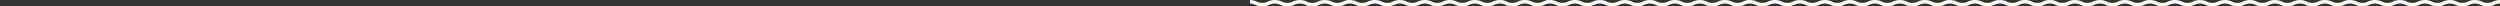 <svg height="18" viewBox="0 0 7024 18" width="7024" xmlns="http://www.w3.org/2000/svg" xmlns:xlink="http://www.w3.org/1999/xlink"><rect x="0" y="0" width="7024" height="18" fill="#333333" stroke="none"/><clipPath id="a"><path d="m0 0h3512v18h-3512z"/></clipPath><clipPath id="b"><path d="m0 0h1405v18h-1405z"/></clipPath><clipPath id="c"><path d="m3512 0h3512v18h-3512z"/></clipPath><g clip-path="url(#a)"><g clip-path="url(#b)"><path d="m1440 18a41.544 41.544 0 0 1 -19.638-4.45 35.58 35.58 0 0 0 -30.986 0 41.547 41.547 0 0 1 -19.639 4.45 41.534 41.534 0 0 1 -19.636-4.45 35.572 35.572 0 0 0 -30.982 0 41.538 41.538 0 0 1 -19.636 4.45 41.534 41.534 0 0 1 -19.636-4.45 35.568 35.568 0 0 0 -30.98 0 41.534 41.534 0 0 1 -19.635 4.45 41.523 41.523 0 0 1 -19.633-4.45 35.558 35.558 0 0 0 -30.975 0 41.523 41.523 0 0 1 -19.633 4.45 41.535 41.535 0 0 1 -19.636-4.45 35.567 35.567 0 0 0 -30.979 0 41.535 41.535 0 0 1 -19.636 4.45 41.528 41.528 0 0 1 -19.634-4.45 35.563 35.563 0 0 0 -30.977 0 41.526 41.526 0 0 1 -19.634 4.45 41.527 41.527 0 0 1 -19.634-4.45 35.561 35.561 0 0 0 -30.976 0 41.53 41.53 0 0 1 -19.635 4.45 41.524 41.524 0 0 1 -19.633-4.45 35.562 35.562 0 0 0 -30.977 0 41.531 41.531 0 0 1 -19.635 4.45 41.527 41.527 0 0 1 -19.634-4.45 35.557 35.557 0 0 0 -30.974 0 41.522 41.522 0 0 1 -19.633 4.45 41.52 41.52 0 0 1 -19.632-4.45 35.552 35.552 0 0 0 -30.972 0 41.52 41.52 0 0 1 -19.632 4.45 41.523 41.523 0 0 1 -19.628-4.45 35.558 35.558 0 0 0 -30.975 0 41.527 41.527 0 0 1 -19.639 4.45 41.521 41.521 0 0 1 -19.632-4.45 35.549 35.549 0 0 0 -30.971 0 41.514 41.514 0 0 1 -19.631 4.45 41.527 41.527 0 0 1 -19.634-4.45 35.558 35.558 0 0 0 -30.975 0 41.524 41.524 0 0 1 -19.633 4.45 41.528 41.528 0 0 1 -19.634-4.45 35.559 35.559 0 0 0 -30.975 0 41.524 41.524 0 0 1 -19.634 4.45 41.527 41.527 0 0 1 -19.634-4.45 35.56 35.56 0 0 0 -30.976 0 41.527 41.527 0 0 1 -19.634 4.45 41.527 41.527 0 0 1 -19.634-4.45 35.558 35.558 0 0 0 -30.975 0 41.527 41.527 0 0 1 -19.634 4.45 41.523 41.523 0 0 1 -19.633-4.45 35.554 35.554 0 0 0 -30.973 0 41.523 41.523 0 0 1 -19.633 4.45 41.524 41.524 0 0 1 -19.633-4.45 35.559 35.559 0 0 0 -30.975 0 41.53 41.53 0 0 1 -19.633 4.45 41.521 41.521 0 0 1 -19.632-4.45 31.729 31.729 0 0 0 -15.489-3.55 31.731 31.731 0 0 0 -15.487 3.55 41.524 41.524 0 0 1 -19.633 4.45 41.524 41.524 0 0 1 -19.633-4.45 31.734 31.734 0 0 0 -15.488-3.55 31.727 31.727 0 0 0 -15.486 3.55 41.523 41.523 0 0 1 -19.633 4.45 41.523 41.523 0 0 1 -19.633-4.45 31.727 31.727 0 0 0 -15.486-3.55v-10a41.521 41.521 0 0 1 19.632 4.45 31.729 31.729 0 0 0 15.487 3.55 31.729 31.729 0 0 0 15.487-3.55 41.521 41.521 0 0 1 19.632-4.45 41.527 41.527 0 0 1 19.634 4.45 31.732 31.732 0 0 0 15.487 3.55 31.731 31.731 0 0 0 15.487-3.55 41.524 41.524 0 0 1 19.633-4.45 41.523 41.523 0 0 1 19.633 4.45 31.727 31.727 0 0 0 15.488 3.55 31.738 31.738 0 0 0 15.489-3.55 45.537 45.537 0 0 1 39.267 0 31.731 31.731 0 0 0 15.485 3.55 31.729 31.729 0 0 0 15.487-3.55 45.533 45.533 0 0 1 39.265 0 31.731 31.731 0 0 0 15.487 3.55 31.734 31.734 0 0 0 15.488-3.55 45.538 45.538 0 0 1 39.267 0 31.734 31.734 0 0 0 15.488 3.55 31.734 31.734 0 0 0 15.488-3.55 45.539 45.539 0 0 1 39.268 0 31.737 31.737 0 0 0 15.488 3.55 31.734 31.734 0 0 0 15.488-3.55 45.538 45.538 0 0 1 39.267 0 31.734 31.734 0 0 0 15.488 3.55 31.732 31.732 0 0 0 15.49-3.55 45.537 45.537 0 0 1 39.267 0 31.734 31.734 0 0 0 15.485 3.55 31.724 31.724 0 0 0 15.485-3.55 45.528 45.528 0 0 1 39.263 0 31.727 31.727 0 0 0 15.486 3.55 31.736 31.736 0 0 0 15.488-3.55 45.537 45.537 0 0 1 39.267 0 31.729 31.729 0 0 0 15.487 3.55 31.728 31.728 0 0 0 15.486-3.55 45.53 45.53 0 0 1 39.264 0 31.728 31.728 0 0 0 15.486 3.55 31.732 31.732 0 0 0 15.487-3.55 45.535 45.535 0 0 1 39.266 0 31.734 31.734 0 0 0 15.488 3.55 31.737 31.737 0 0 0 15.489-3.55 45.542 45.542 0 0 1 39.269 0 31.732 31.732 0 0 0 15.487 3.55 31.737 31.737 0 0 0 15.489-3.55 45.539 45.539 0 0 1 39.268 0 31.737 31.737 0 0 0 15.488 3.55 31.734 31.734 0 0 0 15.488-3.55 45.541 45.541 0 0 1 39.269 0 31.736 31.736 0 0 0 15.488 3.55 31.742 31.742 0 0 0 15.49-3.55 45.546 45.546 0 0 1 39.27 0 31.743 31.743 0 0 0 15.491 3.55 31.733 31.733 0 0 0 15.487-3.55 45.536 45.536 0 0 1 39.267 0 31.732 31.732 0 0 0 15.487 3.55 31.741 31.741 0 0 0 15.49-3.55 45.545 45.545 0 0 1 39.27 0 31.742 31.742 0 0 0 15.491 3.55 31.745 31.745 0 0 0 15.491-3.55 45.55 45.55 0 0 1 39.272 0 31.742 31.742 0 0 0 15.491 3.55 31.751 31.751 0 0 0 15.494-3.55 45.559 45.559 0 0 1 39.276 0 31.751 31.751 0 0 0 15.493 3.55z" fill="none"/></g><g clip-path="url(#b)" transform="translate(1404)"><path d="m1440 18a41.544 41.544 0 0 1 -19.638-4.45 35.58 35.58 0 0 0 -30.986 0 41.547 41.547 0 0 1 -19.639 4.45 41.534 41.534 0 0 1 -19.636-4.45 35.572 35.572 0 0 0 -30.982 0 41.538 41.538 0 0 1 -19.636 4.45 41.534 41.534 0 0 1 -19.636-4.45 35.568 35.568 0 0 0 -30.98 0 41.534 41.534 0 0 1 -19.635 4.45 41.523 41.523 0 0 1 -19.633-4.45 35.558 35.558 0 0 0 -30.975 0 41.523 41.523 0 0 1 -19.633 4.45 41.535 41.535 0 0 1 -19.636-4.45 35.567 35.567 0 0 0 -30.979 0 41.535 41.535 0 0 1 -19.636 4.45 41.528 41.528 0 0 1 -19.634-4.45 35.563 35.563 0 0 0 -30.977 0 41.526 41.526 0 0 1 -19.634 4.45 41.527 41.527 0 0 1 -19.634-4.45 35.561 35.561 0 0 0 -30.976 0 41.53 41.53 0 0 1 -19.635 4.45 41.524 41.524 0 0 1 -19.633-4.45 35.562 35.562 0 0 0 -30.977 0 41.531 41.531 0 0 1 -19.635 4.45 41.527 41.527 0 0 1 -19.634-4.45 35.557 35.557 0 0 0 -30.974 0 41.522 41.522 0 0 1 -19.633 4.45 41.52 41.52 0 0 1 -19.632-4.45 35.552 35.552 0 0 0 -30.972 0 41.52 41.52 0 0 1 -19.632 4.45 41.523 41.523 0 0 1 -19.628-4.45 35.558 35.558 0 0 0 -30.975 0 41.527 41.527 0 0 1 -19.639 4.45 41.521 41.521 0 0 1 -19.632-4.45 35.549 35.549 0 0 0 -30.971 0 41.514 41.514 0 0 1 -19.631 4.45 41.527 41.527 0 0 1 -19.634-4.45 35.558 35.558 0 0 0 -30.975 0 41.524 41.524 0 0 1 -19.633 4.45 41.528 41.528 0 0 1 -19.634-4.45 35.559 35.559 0 0 0 -30.975 0 41.524 41.524 0 0 1 -19.634 4.45 41.527 41.527 0 0 1 -19.634-4.45 35.56 35.56 0 0 0 -30.976 0 41.527 41.527 0 0 1 -19.634 4.45 41.527 41.527 0 0 1 -19.634-4.45 35.558 35.558 0 0 0 -30.975 0 41.527 41.527 0 0 1 -19.634 4.45 41.523 41.523 0 0 1 -19.633-4.45 35.554 35.554 0 0 0 -30.973 0 41.523 41.523 0 0 1 -19.633 4.45 41.524 41.524 0 0 1 -19.633-4.45 35.559 35.559 0 0 0 -30.975 0 41.53 41.53 0 0 1 -19.633 4.45 41.521 41.521 0 0 1 -19.632-4.45 31.729 31.729 0 0 0 -15.489-3.55 31.731 31.731 0 0 0 -15.487 3.55 41.524 41.524 0 0 1 -19.633 4.45 41.524 41.524 0 0 1 -19.633-4.45 31.734 31.734 0 0 0 -15.488-3.55 31.727 31.727 0 0 0 -15.486 3.55 41.523 41.523 0 0 1 -19.633 4.45 41.523 41.523 0 0 1 -19.633-4.45 31.727 31.727 0 0 0 -15.486-3.55v-10a41.521 41.521 0 0 1 19.632 4.45 31.729 31.729 0 0 0 15.487 3.55 31.729 31.729 0 0 0 15.487-3.55 41.521 41.521 0 0 1 19.632-4.45 41.527 41.527 0 0 1 19.634 4.45 31.732 31.732 0 0 0 15.487 3.55 31.731 31.731 0 0 0 15.487-3.55 41.524 41.524 0 0 1 19.633-4.45 41.523 41.523 0 0 1 19.633 4.45 31.727 31.727 0 0 0 15.488 3.55 31.738 31.738 0 0 0 15.489-3.55 45.537 45.537 0 0 1 39.267 0 31.731 31.731 0 0 0 15.485 3.55 31.729 31.729 0 0 0 15.487-3.55 45.533 45.533 0 0 1 39.265 0 31.731 31.731 0 0 0 15.487 3.55 31.734 31.734 0 0 0 15.488-3.55 45.538 45.538 0 0 1 39.267 0 31.734 31.734 0 0 0 15.488 3.55 31.734 31.734 0 0 0 15.488-3.55 45.539 45.539 0 0 1 39.268 0 31.737 31.737 0 0 0 15.488 3.55 31.734 31.734 0 0 0 15.488-3.55 45.538 45.538 0 0 1 39.267 0 31.734 31.734 0 0 0 15.488 3.55 31.732 31.732 0 0 0 15.49-3.55 45.537 45.537 0 0 1 39.267 0 31.734 31.734 0 0 0 15.485 3.55 31.724 31.724 0 0 0 15.485-3.55 45.528 45.528 0 0 1 39.263 0 31.727 31.727 0 0 0 15.486 3.55 31.736 31.736 0 0 0 15.488-3.55 45.537 45.537 0 0 1 39.267 0 31.729 31.729 0 0 0 15.487 3.55 31.728 31.728 0 0 0 15.486-3.55 45.53 45.53 0 0 1 39.264 0 31.728 31.728 0 0 0 15.486 3.55 31.732 31.732 0 0 0 15.487-3.55 45.535 45.535 0 0 1 39.266 0 31.734 31.734 0 0 0 15.488 3.55 31.737 31.737 0 0 0 15.489-3.55 45.542 45.542 0 0 1 39.269 0 31.732 31.732 0 0 0 15.487 3.55 31.737 31.737 0 0 0 15.489-3.55 45.539 45.539 0 0 1 39.268 0 31.737 31.737 0 0 0 15.488 3.55 31.734 31.734 0 0 0 15.488-3.55 45.541 45.541 0 0 1 39.269 0 31.736 31.736 0 0 0 15.488 3.55 31.742 31.742 0 0 0 15.49-3.55 45.546 45.546 0 0 1 39.27 0 31.743 31.743 0 0 0 15.491 3.55 31.733 31.733 0 0 0 15.487-3.55 45.536 45.536 0 0 1 39.267 0 31.732 31.732 0 0 0 15.487 3.55 31.741 31.741 0 0 0 15.49-3.55 45.545 45.545 0 0 1 39.27 0 31.742 31.742 0 0 0 15.491 3.55 31.745 31.745 0 0 0 15.491-3.55 45.55 45.55 0 0 1 39.272 0 31.742 31.742 0 0 0 15.491 3.55 31.751 31.751 0 0 0 15.494-3.55 45.559 45.559 0 0 1 39.276 0 31.751 31.751 0 0 0 15.493 3.55z" fill="none"/></g><g clip-path="url(#b)" transform="translate(2809)"><path d="m1440 18a41.544 41.544 0 0 1 -19.638-4.45 35.58 35.58 0 0 0 -30.986 0 41.547 41.547 0 0 1 -19.639 4.45 41.534 41.534 0 0 1 -19.636-4.45 35.572 35.572 0 0 0 -30.982 0 41.538 41.538 0 0 1 -19.636 4.45 41.534 41.534 0 0 1 -19.636-4.45 35.568 35.568 0 0 0 -30.98 0 41.534 41.534 0 0 1 -19.635 4.45 41.523 41.523 0 0 1 -19.633-4.45 35.558 35.558 0 0 0 -30.975 0 41.523 41.523 0 0 1 -19.633 4.45 41.535 41.535 0 0 1 -19.636-4.45 35.567 35.567 0 0 0 -30.979 0 41.535 41.535 0 0 1 -19.636 4.45 41.528 41.528 0 0 1 -19.634-4.45 35.563 35.563 0 0 0 -30.977 0 41.526 41.526 0 0 1 -19.634 4.45 41.527 41.527 0 0 1 -19.634-4.45 35.561 35.561 0 0 0 -30.976 0 41.53 41.53 0 0 1 -19.635 4.45 41.524 41.524 0 0 1 -19.633-4.45 35.562 35.562 0 0 0 -30.977 0 41.531 41.531 0 0 1 -19.635 4.45 41.527 41.527 0 0 1 -19.634-4.45 35.557 35.557 0 0 0 -30.974 0 41.522 41.522 0 0 1 -19.633 4.45 41.52 41.52 0 0 1 -19.632-4.45 35.552 35.552 0 0 0 -30.972 0 41.52 41.52 0 0 1 -19.632 4.45 41.523 41.523 0 0 1 -19.628-4.45 35.558 35.558 0 0 0 -30.975 0 41.527 41.527 0 0 1 -19.639 4.45 41.521 41.521 0 0 1 -19.632-4.45 35.549 35.549 0 0 0 -30.971 0 41.514 41.514 0 0 1 -19.631 4.45 41.527 41.527 0 0 1 -19.634-4.45 35.558 35.558 0 0 0 -30.975 0 41.524 41.524 0 0 1 -19.633 4.45 41.528 41.528 0 0 1 -19.634-4.45 35.559 35.559 0 0 0 -30.975 0 41.524 41.524 0 0 1 -19.634 4.45 41.527 41.527 0 0 1 -19.634-4.45 35.56 35.56 0 0 0 -30.976 0 41.527 41.527 0 0 1 -19.634 4.45 41.527 41.527 0 0 1 -19.634-4.45 35.558 35.558 0 0 0 -30.975 0 41.527 41.527 0 0 1 -19.634 4.45 41.523 41.523 0 0 1 -19.633-4.45 35.554 35.554 0 0 0 -30.973 0 41.523 41.523 0 0 1 -19.633 4.45 41.524 41.524 0 0 1 -19.633-4.45 35.559 35.559 0 0 0 -30.975 0 41.53 41.53 0 0 1 -19.633 4.45 41.521 41.521 0 0 1 -19.632-4.45 31.729 31.729 0 0 0 -15.489-3.55 31.731 31.731 0 0 0 -15.487 3.55 41.524 41.524 0 0 1 -19.633 4.45 41.524 41.524 0 0 1 -19.633-4.45 31.734 31.734 0 0 0 -15.488-3.55 31.727 31.727 0 0 0 -15.486 3.55 41.523 41.523 0 0 1 -19.633 4.45 41.523 41.523 0 0 1 -19.633-4.45 31.727 31.727 0 0 0 -15.486-3.55v-10a41.521 41.521 0 0 1 19.632 4.45 31.729 31.729 0 0 0 15.487 3.55 31.729 31.729 0 0 0 15.487-3.55 41.521 41.521 0 0 1 19.632-4.45 41.527 41.527 0 0 1 19.634 4.45 31.732 31.732 0 0 0 15.487 3.55 31.731 31.731 0 0 0 15.487-3.55 41.524 41.524 0 0 1 19.633-4.45 41.523 41.523 0 0 1 19.633 4.45 31.727 31.727 0 0 0 15.488 3.55 31.738 31.738 0 0 0 15.489-3.55 45.537 45.537 0 0 1 39.267 0 31.731 31.731 0 0 0 15.485 3.55 31.729 31.729 0 0 0 15.487-3.55 45.533 45.533 0 0 1 39.265 0 31.731 31.731 0 0 0 15.487 3.55 31.734 31.734 0 0 0 15.488-3.55 45.538 45.538 0 0 1 39.267 0 31.734 31.734 0 0 0 15.488 3.55 31.734 31.734 0 0 0 15.488-3.55 45.539 45.539 0 0 1 39.268 0 31.737 31.737 0 0 0 15.488 3.55 31.734 31.734 0 0 0 15.488-3.55 45.538 45.538 0 0 1 39.267 0 31.734 31.734 0 0 0 15.488 3.55 31.732 31.732 0 0 0 15.49-3.55 45.537 45.537 0 0 1 39.267 0 31.734 31.734 0 0 0 15.485 3.55 31.724 31.724 0 0 0 15.485-3.55 45.528 45.528 0 0 1 39.263 0 31.727 31.727 0 0 0 15.486 3.55 31.736 31.736 0 0 0 15.488-3.55 45.537 45.537 0 0 1 39.267 0 31.729 31.729 0 0 0 15.487 3.55 31.728 31.728 0 0 0 15.486-3.55 45.53 45.53 0 0 1 39.264 0 31.728 31.728 0 0 0 15.486 3.55 31.732 31.732 0 0 0 15.487-3.55 45.535 45.535 0 0 1 39.266 0 31.734 31.734 0 0 0 15.488 3.55 31.737 31.737 0 0 0 15.489-3.55 45.542 45.542 0 0 1 39.269 0 31.732 31.732 0 0 0 15.487 3.55 31.737 31.737 0 0 0 15.489-3.55 45.539 45.539 0 0 1 39.268 0 31.737 31.737 0 0 0 15.488 3.55 31.734 31.734 0 0 0 15.488-3.55 45.541 45.541 0 0 1 39.269 0 31.736 31.736 0 0 0 15.488 3.55 31.742 31.742 0 0 0 15.49-3.55 45.546 45.546 0 0 1 39.27 0 31.743 31.743 0 0 0 15.491 3.55 31.733 31.733 0 0 0 15.487-3.55 45.536 45.536 0 0 1 39.267 0 31.732 31.732 0 0 0 15.487 3.55 31.741 31.741 0 0 0 15.49-3.55 45.545 45.545 0 0 1 39.27 0 31.742 31.742 0 0 0 15.491 3.55 31.745 31.745 0 0 0 15.491-3.55 45.55 45.55 0 0 1 39.272 0 31.742 31.742 0 0 0 15.491 3.55 31.751 31.751 0 0 0 15.494-3.55 45.559 45.559 0 0 1 39.276 0 31.751 31.751 0 0 0 15.493 3.55z" fill="none"/></g><g clip-path="url(#b)" transform="translate(4214)"><path d="m1440 18a41.544 41.544 0 0 1 -19.638-4.45 35.58 35.58 0 0 0 -30.986 0 41.547 41.547 0 0 1 -19.639 4.45 41.534 41.534 0 0 1 -19.636-4.45 35.572 35.572 0 0 0 -30.982 0 41.538 41.538 0 0 1 -19.636 4.45 41.534 41.534 0 0 1 -19.636-4.45 35.568 35.568 0 0 0 -30.98 0 41.534 41.534 0 0 1 -19.635 4.45 41.523 41.523 0 0 1 -19.633-4.45 35.558 35.558 0 0 0 -30.975 0 41.523 41.523 0 0 1 -19.633 4.45 41.535 41.535 0 0 1 -19.636-4.45 35.567 35.567 0 0 0 -30.979 0 41.535 41.535 0 0 1 -19.636 4.45 41.528 41.528 0 0 1 -19.634-4.45 35.563 35.563 0 0 0 -30.977 0 41.526 41.526 0 0 1 -19.634 4.45 41.527 41.527 0 0 1 -19.634-4.45 35.561 35.561 0 0 0 -30.976 0 41.53 41.53 0 0 1 -19.635 4.45 41.524 41.524 0 0 1 -19.633-4.45 35.562 35.562 0 0 0 -30.977 0 41.531 41.531 0 0 1 -19.635 4.45 41.527 41.527 0 0 1 -19.634-4.45 35.557 35.557 0 0 0 -30.974 0 41.522 41.522 0 0 1 -19.633 4.45 41.52 41.52 0 0 1 -19.632-4.45 35.552 35.552 0 0 0 -30.972 0 41.52 41.52 0 0 1 -19.632 4.45 41.523 41.523 0 0 1 -19.628-4.45 35.558 35.558 0 0 0 -30.975 0 41.527 41.527 0 0 1 -19.639 4.45 41.521 41.521 0 0 1 -19.632-4.45 35.549 35.549 0 0 0 -30.971 0 41.514 41.514 0 0 1 -19.631 4.45 41.527 41.527 0 0 1 -19.634-4.45 35.558 35.558 0 0 0 -30.975 0 41.524 41.524 0 0 1 -19.633 4.45 41.528 41.528 0 0 1 -19.634-4.45 35.559 35.559 0 0 0 -30.975 0 41.524 41.524 0 0 1 -19.634 4.45 41.527 41.527 0 0 1 -19.634-4.45 35.56 35.56 0 0 0 -30.976 0 41.527 41.527 0 0 1 -19.634 4.45 41.527 41.527 0 0 1 -19.634-4.45 35.558 35.558 0 0 0 -30.975 0 41.527 41.527 0 0 1 -19.634 4.45 41.523 41.523 0 0 1 -19.633-4.45 35.554 35.554 0 0 0 -30.973 0 41.523 41.523 0 0 1 -19.633 4.45 41.524 41.524 0 0 1 -19.633-4.45 35.559 35.559 0 0 0 -30.975 0 41.53 41.53 0 0 1 -19.633 4.45 41.521 41.521 0 0 1 -19.632-4.45 31.729 31.729 0 0 0 -15.489-3.55 31.731 31.731 0 0 0 -15.487 3.55 41.524 41.524 0 0 1 -19.633 4.45 41.524 41.524 0 0 1 -19.633-4.45 31.734 31.734 0 0 0 -15.488-3.55 31.727 31.727 0 0 0 -15.486 3.55 41.523 41.523 0 0 1 -19.633 4.45 41.523 41.523 0 0 1 -19.633-4.45 31.727 31.727 0 0 0 -15.486-3.55v-10a41.521 41.521 0 0 1 19.632 4.45 31.729 31.729 0 0 0 15.487 3.55 31.729 31.729 0 0 0 15.487-3.55 41.521 41.521 0 0 1 19.632-4.45 41.527 41.527 0 0 1 19.634 4.45 31.732 31.732 0 0 0 15.487 3.55 31.731 31.731 0 0 0 15.487-3.55 41.524 41.524 0 0 1 19.633-4.45 41.523 41.523 0 0 1 19.633 4.45 31.727 31.727 0 0 0 15.488 3.55 31.738 31.738 0 0 0 15.489-3.55 45.537 45.537 0 0 1 39.267 0 31.731 31.731 0 0 0 15.485 3.55 31.729 31.729 0 0 0 15.487-3.55 45.533 45.533 0 0 1 39.265 0 31.731 31.731 0 0 0 15.487 3.55 31.734 31.734 0 0 0 15.488-3.55 45.538 45.538 0 0 1 39.267 0 31.734 31.734 0 0 0 15.488 3.55 31.734 31.734 0 0 0 15.488-3.55 45.539 45.539 0 0 1 39.268 0 31.737 31.737 0 0 0 15.488 3.55 31.734 31.734 0 0 0 15.488-3.55 45.538 45.538 0 0 1 39.267 0 31.734 31.734 0 0 0 15.488 3.55 31.732 31.732 0 0 0 15.49-3.55 45.537 45.537 0 0 1 39.267 0 31.734 31.734 0 0 0 15.485 3.55 31.724 31.724 0 0 0 15.485-3.55 45.528 45.528 0 0 1 39.263 0 31.727 31.727 0 0 0 15.486 3.55 31.736 31.736 0 0 0 15.488-3.55 45.537 45.537 0 0 1 39.267 0 31.729 31.729 0 0 0 15.487 3.55 31.728 31.728 0 0 0 15.486-3.55 45.53 45.53 0 0 1 39.264 0 31.728 31.728 0 0 0 15.486 3.55 31.732 31.732 0 0 0 15.487-3.55 45.535 45.535 0 0 1 39.266 0 31.734 31.734 0 0 0 15.488 3.55 31.737 31.737 0 0 0 15.489-3.55 45.542 45.542 0 0 1 39.269 0 31.732 31.732 0 0 0 15.487 3.55 31.737 31.737 0 0 0 15.489-3.55 45.539 45.539 0 0 1 39.268 0 31.737 31.737 0 0 0 15.488 3.55 31.734 31.734 0 0 0 15.488-3.55 45.541 45.541 0 0 1 39.269 0 31.736 31.736 0 0 0 15.488 3.55 31.742 31.742 0 0 0 15.49-3.55 45.546 45.546 0 0 1 39.27 0 31.743 31.743 0 0 0 15.491 3.55 31.733 31.733 0 0 0 15.487-3.55 45.536 45.536 0 0 1 39.267 0 31.732 31.732 0 0 0 15.487 3.55 31.741 31.741 0 0 0 15.49-3.55 45.545 45.545 0 0 1 39.27 0 31.742 31.742 0 0 0 15.491 3.55 31.745 31.745 0 0 0 15.491-3.55 45.55 45.55 0 0 1 39.272 0 31.742 31.742 0 0 0 15.491 3.55 31.751 31.751 0 0 0 15.494-3.55 45.559 45.559 0 0 1 39.276 0 31.751 31.751 0 0 0 15.493 3.55z" fill="none"/></g><g clip-path="url(#b)" transform="translate(5619)"><path d="m1440 18a41.544 41.544 0 0 1 -19.638-4.45 35.58 35.58 0 0 0 -30.986 0 41.547 41.547 0 0 1 -19.639 4.45 41.534 41.534 0 0 1 -19.636-4.45 35.572 35.572 0 0 0 -30.982 0 41.538 41.538 0 0 1 -19.636 4.45 41.534 41.534 0 0 1 -19.636-4.45 35.568 35.568 0 0 0 -30.98 0 41.534 41.534 0 0 1 -19.635 4.45 41.523 41.523 0 0 1 -19.633-4.45 35.558 35.558 0 0 0 -30.975 0 41.523 41.523 0 0 1 -19.633 4.45 41.535 41.535 0 0 1 -19.636-4.45 35.567 35.567 0 0 0 -30.979 0 41.535 41.535 0 0 1 -19.636 4.45 41.528 41.528 0 0 1 -19.634-4.45 35.563 35.563 0 0 0 -30.977 0 41.526 41.526 0 0 1 -19.634 4.45 41.527 41.527 0 0 1 -19.634-4.45 35.561 35.561 0 0 0 -30.976 0 41.53 41.53 0 0 1 -19.635 4.45 41.524 41.524 0 0 1 -19.633-4.45 35.562 35.562 0 0 0 -30.977 0 41.531 41.531 0 0 1 -19.635 4.45 41.527 41.527 0 0 1 -19.634-4.45 35.557 35.557 0 0 0 -30.974 0 41.522 41.522 0 0 1 -19.633 4.45 41.52 41.52 0 0 1 -19.632-4.45 35.552 35.552 0 0 0 -30.972 0 41.52 41.52 0 0 1 -19.632 4.45 41.523 41.523 0 0 1 -19.628-4.45 35.558 35.558 0 0 0 -30.975 0 41.527 41.527 0 0 1 -19.639 4.45 41.521 41.521 0 0 1 -19.632-4.45 35.549 35.549 0 0 0 -30.971 0 41.514 41.514 0 0 1 -19.631 4.45 41.527 41.527 0 0 1 -19.634-4.45 35.558 35.558 0 0 0 -30.975 0 41.524 41.524 0 0 1 -19.633 4.45 41.528 41.528 0 0 1 -19.634-4.45 35.559 35.559 0 0 0 -30.975 0 41.524 41.524 0 0 1 -19.634 4.45 41.527 41.527 0 0 1 -19.634-4.45 35.56 35.56 0 0 0 -30.976 0 41.527 41.527 0 0 1 -19.634 4.45 41.527 41.527 0 0 1 -19.634-4.45 35.558 35.558 0 0 0 -30.975 0 41.527 41.527 0 0 1 -19.634 4.45 41.523 41.523 0 0 1 -19.633-4.45 35.554 35.554 0 0 0 -30.973 0 41.523 41.523 0 0 1 -19.633 4.45 41.524 41.524 0 0 1 -19.633-4.45 35.559 35.559 0 0 0 -30.975 0 41.53 41.53 0 0 1 -19.633 4.45 41.521 41.521 0 0 1 -19.632-4.45 31.729 31.729 0 0 0 -15.489-3.55 31.731 31.731 0 0 0 -15.487 3.55 41.524 41.524 0 0 1 -19.633 4.45 41.524 41.524 0 0 1 -19.633-4.45 31.734 31.734 0 0 0 -15.488-3.55 31.727 31.727 0 0 0 -15.486 3.55 41.523 41.523 0 0 1 -19.633 4.45 41.523 41.523 0 0 1 -19.633-4.45 31.727 31.727 0 0 0 -15.486-3.55v-10a41.521 41.521 0 0 1 19.632 4.45 31.729 31.729 0 0 0 15.487 3.55 31.729 31.729 0 0 0 15.487-3.55 41.521 41.521 0 0 1 19.632-4.45 41.527 41.527 0 0 1 19.634 4.45 31.732 31.732 0 0 0 15.487 3.55 31.731 31.731 0 0 0 15.487-3.55 41.524 41.524 0 0 1 19.633-4.45 41.523 41.523 0 0 1 19.633 4.45 31.727 31.727 0 0 0 15.488 3.55 31.738 31.738 0 0 0 15.489-3.55 45.537 45.537 0 0 1 39.267 0 31.731 31.731 0 0 0 15.485 3.55 31.729 31.729 0 0 0 15.487-3.55 45.533 45.533 0 0 1 39.265 0 31.731 31.731 0 0 0 15.487 3.55 31.734 31.734 0 0 0 15.488-3.55 45.538 45.538 0 0 1 39.267 0 31.734 31.734 0 0 0 15.488 3.55 31.734 31.734 0 0 0 15.488-3.55 45.539 45.539 0 0 1 39.268 0 31.737 31.737 0 0 0 15.488 3.55 31.734 31.734 0 0 0 15.488-3.55 45.538 45.538 0 0 1 39.267 0 31.734 31.734 0 0 0 15.488 3.55 31.732 31.732 0 0 0 15.49-3.55 45.537 45.537 0 0 1 39.267 0 31.734 31.734 0 0 0 15.485 3.55 31.724 31.724 0 0 0 15.485-3.55 45.528 45.528 0 0 1 39.263 0 31.727 31.727 0 0 0 15.486 3.55 31.736 31.736 0 0 0 15.488-3.55 45.537 45.537 0 0 1 39.267 0 31.729 31.729 0 0 0 15.487 3.55 31.728 31.728 0 0 0 15.486-3.55 45.53 45.53 0 0 1 39.264 0 31.728 31.728 0 0 0 15.486 3.55 31.732 31.732 0 0 0 15.487-3.55 45.535 45.535 0 0 1 39.266 0 31.734 31.734 0 0 0 15.488 3.55 31.737 31.737 0 0 0 15.489-3.55 45.542 45.542 0 0 1 39.269 0 31.732 31.732 0 0 0 15.487 3.55 31.737 31.737 0 0 0 15.489-3.55 45.539 45.539 0 0 1 39.268 0 31.737 31.737 0 0 0 15.488 3.55 31.734 31.734 0 0 0 15.488-3.55 45.541 45.541 0 0 1 39.269 0 31.736 31.736 0 0 0 15.488 3.55 31.742 31.742 0 0 0 15.49-3.55 45.546 45.546 0 0 1 39.27 0 31.743 31.743 0 0 0 15.491 3.55 31.733 31.733 0 0 0 15.487-3.55 45.536 45.536 0 0 1 39.267 0 31.732 31.732 0 0 0 15.487 3.55 31.741 31.741 0 0 0 15.49-3.55 45.545 45.545 0 0 1 39.27 0 31.742 31.742 0 0 0 15.491 3.55 31.745 31.745 0 0 0 15.491-3.55 45.55 45.55 0 0 1 39.272 0 31.742 31.742 0 0 0 15.491 3.55 31.751 31.751 0 0 0 15.494-3.55 45.559 45.559 0 0 1 39.276 0 31.751 31.751 0 0 0 15.493 3.55z" fill="none"/></g></g><g clip-path="url(#c)"><g clip-path="url(#b)"><path d="m1440 18a41.544 41.544 0 0 1 -19.638-4.45 35.58 35.58 0 0 0 -30.986 0 41.547 41.547 0 0 1 -19.639 4.45 41.534 41.534 0 0 1 -19.636-4.45 35.572 35.572 0 0 0 -30.982 0 41.538 41.538 0 0 1 -19.636 4.45 41.534 41.534 0 0 1 -19.636-4.45 35.568 35.568 0 0 0 -30.98 0 41.534 41.534 0 0 1 -19.635 4.45 41.523 41.523 0 0 1 -19.633-4.45 35.558 35.558 0 0 0 -30.975 0 41.523 41.523 0 0 1 -19.633 4.45 41.535 41.535 0 0 1 -19.636-4.45 35.567 35.567 0 0 0 -30.979 0 41.535 41.535 0 0 1 -19.636 4.45 41.528 41.528 0 0 1 -19.634-4.45 35.563 35.563 0 0 0 -30.977 0 41.526 41.526 0 0 1 -19.634 4.45 41.527 41.527 0 0 1 -19.634-4.45 35.561 35.561 0 0 0 -30.976 0 41.53 41.53 0 0 1 -19.635 4.45 41.524 41.524 0 0 1 -19.633-4.45 35.562 35.562 0 0 0 -30.977 0 41.531 41.531 0 0 1 -19.635 4.45 41.527 41.527 0 0 1 -19.634-4.45 35.557 35.557 0 0 0 -30.974 0 41.522 41.522 0 0 1 -19.633 4.45 41.52 41.52 0 0 1 -19.632-4.45 35.552 35.552 0 0 0 -30.972 0 41.52 41.52 0 0 1 -19.632 4.45 41.523 41.523 0 0 1 -19.628-4.45 35.558 35.558 0 0 0 -30.975 0 41.527 41.527 0 0 1 -19.639 4.45 41.521 41.521 0 0 1 -19.632-4.45 35.549 35.549 0 0 0 -30.971 0 41.514 41.514 0 0 1 -19.631 4.45 41.527 41.527 0 0 1 -19.634-4.45 35.558 35.558 0 0 0 -30.975 0 41.524 41.524 0 0 1 -19.633 4.45 41.528 41.528 0 0 1 -19.634-4.45 35.559 35.559 0 0 0 -30.975 0 41.524 41.524 0 0 1 -19.634 4.45 41.527 41.527 0 0 1 -19.634-4.45 35.56 35.56 0 0 0 -30.976 0 41.527 41.527 0 0 1 -19.634 4.45 41.527 41.527 0 0 1 -19.634-4.45 35.558 35.558 0 0 0 -30.975 0 41.527 41.527 0 0 1 -19.634 4.45 41.523 41.523 0 0 1 -19.633-4.45 35.554 35.554 0 0 0 -30.973 0 41.523 41.523 0 0 1 -19.633 4.45 41.524 41.524 0 0 1 -19.633-4.45 35.559 35.559 0 0 0 -30.975 0 41.53 41.53 0 0 1 -19.633 4.45 41.521 41.521 0 0 1 -19.632-4.45 31.729 31.729 0 0 0 -15.489-3.55 31.731 31.731 0 0 0 -15.487 3.55 41.524 41.524 0 0 1 -19.633 4.45 41.524 41.524 0 0 1 -19.633-4.45 31.734 31.734 0 0 0 -15.488-3.55 31.727 31.727 0 0 0 -15.486 3.55 41.523 41.523 0 0 1 -19.633 4.45 41.523 41.523 0 0 1 -19.633-4.45 31.727 31.727 0 0 0 -15.486-3.55v-10a41.521 41.521 0 0 1 19.632 4.45 31.729 31.729 0 0 0 15.487 3.55 31.729 31.729 0 0 0 15.487-3.55 41.521 41.521 0 0 1 19.632-4.45 41.527 41.527 0 0 1 19.634 4.45 31.732 31.732 0 0 0 15.487 3.55 31.731 31.731 0 0 0 15.487-3.55 41.524 41.524 0 0 1 19.633-4.45 41.523 41.523 0 0 1 19.633 4.45 31.727 31.727 0 0 0 15.488 3.55 31.738 31.738 0 0 0 15.489-3.55 45.537 45.537 0 0 1 39.267 0 31.731 31.731 0 0 0 15.485 3.55 31.729 31.729 0 0 0 15.487-3.55 45.533 45.533 0 0 1 39.265 0 31.731 31.731 0 0 0 15.487 3.55 31.734 31.734 0 0 0 15.488-3.55 45.538 45.538 0 0 1 39.267 0 31.734 31.734 0 0 0 15.488 3.55 31.734 31.734 0 0 0 15.488-3.55 45.539 45.539 0 0 1 39.268 0 31.737 31.737 0 0 0 15.488 3.55 31.734 31.734 0 0 0 15.488-3.55 45.538 45.538 0 0 1 39.267 0 31.734 31.734 0 0 0 15.488 3.55 31.732 31.732 0 0 0 15.49-3.55 45.537 45.537 0 0 1 39.267 0 31.734 31.734 0 0 0 15.485 3.55 31.724 31.724 0 0 0 15.485-3.55 45.528 45.528 0 0 1 39.263 0 31.727 31.727 0 0 0 15.486 3.55 31.736 31.736 0 0 0 15.488-3.55 45.537 45.537 0 0 1 39.267 0 31.729 31.729 0 0 0 15.487 3.55 31.728 31.728 0 0 0 15.486-3.55 45.53 45.53 0 0 1 39.264 0 31.728 31.728 0 0 0 15.486 3.55 31.732 31.732 0 0 0 15.487-3.55 45.535 45.535 0 0 1 39.266 0 31.734 31.734 0 0 0 15.488 3.55 31.737 31.737 0 0 0 15.489-3.55 45.542 45.542 0 0 1 39.269 0 31.732 31.732 0 0 0 15.487 3.55 31.737 31.737 0 0 0 15.489-3.55 45.539 45.539 0 0 1 39.268 0 31.737 31.737 0 0 0 15.488 3.55 31.734 31.734 0 0 0 15.488-3.55 45.541 45.541 0 0 1 39.269 0 31.736 31.736 0 0 0 15.488 3.55 31.742 31.742 0 0 0 15.49-3.55 45.546 45.546 0 0 1 39.27 0 31.743 31.743 0 0 0 15.491 3.55 31.733 31.733 0 0 0 15.487-3.55 45.536 45.536 0 0 1 39.267 0 31.732 31.732 0 0 0 15.487 3.55 31.741 31.741 0 0 0 15.49-3.55 45.545 45.545 0 0 1 39.27 0 31.742 31.742 0 0 0 15.491 3.55 31.745 31.745 0 0 0 15.491-3.55 45.55 45.55 0 0 1 39.272 0 31.742 31.742 0 0 0 15.491 3.55 31.751 31.751 0 0 0 15.494-3.55 45.559 45.559 0 0 1 39.276 0 31.751 31.751 0 0 0 15.493 3.55z" fill="#fafaef"/></g><g clip-path="url(#b)" transform="translate(1404)"><path d="m1440 18a41.544 41.544 0 0 1 -19.638-4.45 35.58 35.58 0 0 0 -30.986 0 41.547 41.547 0 0 1 -19.639 4.45 41.534 41.534 0 0 1 -19.636-4.45 35.572 35.572 0 0 0 -30.982 0 41.538 41.538 0 0 1 -19.636 4.45 41.534 41.534 0 0 1 -19.636-4.45 35.568 35.568 0 0 0 -30.98 0 41.534 41.534 0 0 1 -19.635 4.45 41.523 41.523 0 0 1 -19.633-4.45 35.558 35.558 0 0 0 -30.975 0 41.523 41.523 0 0 1 -19.633 4.45 41.535 41.535 0 0 1 -19.636-4.45 35.567 35.567 0 0 0 -30.979 0 41.535 41.535 0 0 1 -19.636 4.45 41.528 41.528 0 0 1 -19.634-4.45 35.563 35.563 0 0 0 -30.977 0 41.526 41.526 0 0 1 -19.634 4.45 41.527 41.527 0 0 1 -19.634-4.45 35.561 35.561 0 0 0 -30.976 0 41.53 41.53 0 0 1 -19.635 4.45 41.524 41.524 0 0 1 -19.633-4.45 35.562 35.562 0 0 0 -30.977 0 41.531 41.531 0 0 1 -19.635 4.45 41.527 41.527 0 0 1 -19.634-4.45 35.557 35.557 0 0 0 -30.974 0 41.522 41.522 0 0 1 -19.633 4.45 41.52 41.52 0 0 1 -19.632-4.45 35.552 35.552 0 0 0 -30.972 0 41.52 41.52 0 0 1 -19.632 4.45 41.523 41.523 0 0 1 -19.628-4.45 35.558 35.558 0 0 0 -30.975 0 41.527 41.527 0 0 1 -19.639 4.45 41.521 41.521 0 0 1 -19.632-4.45 35.549 35.549 0 0 0 -30.971 0 41.514 41.514 0 0 1 -19.631 4.45 41.527 41.527 0 0 1 -19.634-4.45 35.558 35.558 0 0 0 -30.975 0 41.524 41.524 0 0 1 -19.633 4.45 41.528 41.528 0 0 1 -19.634-4.45 35.559 35.559 0 0 0 -30.975 0 41.524 41.524 0 0 1 -19.634 4.45 41.527 41.527 0 0 1 -19.634-4.45 35.56 35.56 0 0 0 -30.976 0 41.527 41.527 0 0 1 -19.634 4.45 41.527 41.527 0 0 1 -19.634-4.45 35.558 35.558 0 0 0 -30.975 0 41.527 41.527 0 0 1 -19.634 4.45 41.523 41.523 0 0 1 -19.633-4.45 35.554 35.554 0 0 0 -30.973 0 41.523 41.523 0 0 1 -19.633 4.45 41.524 41.524 0 0 1 -19.633-4.45 35.559 35.559 0 0 0 -30.975 0 41.53 41.53 0 0 1 -19.633 4.45 41.521 41.521 0 0 1 -19.632-4.45 31.729 31.729 0 0 0 -15.489-3.55 31.731 31.731 0 0 0 -15.487 3.55 41.524 41.524 0 0 1 -19.633 4.45 41.524 41.524 0 0 1 -19.633-4.45 31.734 31.734 0 0 0 -15.488-3.55 31.727 31.727 0 0 0 -15.486 3.55 41.523 41.523 0 0 1 -19.633 4.45 41.523 41.523 0 0 1 -19.633-4.45 31.727 31.727 0 0 0 -15.486-3.55v-10a41.521 41.521 0 0 1 19.632 4.45 31.729 31.729 0 0 0 15.487 3.55 31.729 31.729 0 0 0 15.487-3.55 41.521 41.521 0 0 1 19.632-4.45 41.527 41.527 0 0 1 19.634 4.45 31.732 31.732 0 0 0 15.487 3.55 31.731 31.731 0 0 0 15.487-3.55 41.524 41.524 0 0 1 19.633-4.45 41.523 41.523 0 0 1 19.633 4.45 31.727 31.727 0 0 0 15.488 3.55 31.738 31.738 0 0 0 15.489-3.55 45.537 45.537 0 0 1 39.267 0 31.731 31.731 0 0 0 15.485 3.55 31.729 31.729 0 0 0 15.487-3.55 45.533 45.533 0 0 1 39.265 0 31.731 31.731 0 0 0 15.487 3.55 31.734 31.734 0 0 0 15.488-3.55 45.538 45.538 0 0 1 39.267 0 31.734 31.734 0 0 0 15.488 3.55 31.734 31.734 0 0 0 15.488-3.55 45.539 45.539 0 0 1 39.268 0 31.737 31.737 0 0 0 15.488 3.55 31.734 31.734 0 0 0 15.488-3.55 45.538 45.538 0 0 1 39.267 0 31.734 31.734 0 0 0 15.488 3.55 31.732 31.732 0 0 0 15.49-3.55 45.537 45.537 0 0 1 39.267 0 31.734 31.734 0 0 0 15.485 3.55 31.724 31.724 0 0 0 15.485-3.55 45.528 45.528 0 0 1 39.263 0 31.727 31.727 0 0 0 15.486 3.55 31.736 31.736 0 0 0 15.488-3.55 45.537 45.537 0 0 1 39.267 0 31.729 31.729 0 0 0 15.487 3.55 31.728 31.728 0 0 0 15.486-3.55 45.53 45.53 0 0 1 39.264 0 31.728 31.728 0 0 0 15.486 3.55 31.732 31.732 0 0 0 15.487-3.55 45.535 45.535 0 0 1 39.266 0 31.734 31.734 0 0 0 15.488 3.55 31.737 31.737 0 0 0 15.489-3.55 45.542 45.542 0 0 1 39.269 0 31.732 31.732 0 0 0 15.487 3.55 31.737 31.737 0 0 0 15.489-3.55 45.539 45.539 0 0 1 39.268 0 31.737 31.737 0 0 0 15.488 3.55 31.734 31.734 0 0 0 15.488-3.55 45.541 45.541 0 0 1 39.269 0 31.736 31.736 0 0 0 15.488 3.55 31.742 31.742 0 0 0 15.49-3.55 45.546 45.546 0 0 1 39.27 0 31.743 31.743 0 0 0 15.491 3.55 31.733 31.733 0 0 0 15.487-3.55 45.536 45.536 0 0 1 39.267 0 31.732 31.732 0 0 0 15.487 3.55 31.741 31.741 0 0 0 15.49-3.55 45.545 45.545 0 0 1 39.27 0 31.742 31.742 0 0 0 15.491 3.55 31.745 31.745 0 0 0 15.491-3.55 45.55 45.55 0 0 1 39.272 0 31.742 31.742 0 0 0 15.491 3.55 31.751 31.751 0 0 0 15.494-3.55 45.559 45.559 0 0 1 39.276 0 31.751 31.751 0 0 0 15.493 3.55z" fill="#fafaef"/></g><g clip-path="url(#b)" transform="translate(2809)"><path d="m1440 18a41.544 41.544 0 0 1 -19.638-4.45 35.58 35.58 0 0 0 -30.986 0 41.547 41.547 0 0 1 -19.639 4.45 41.534 41.534 0 0 1 -19.636-4.45 35.572 35.572 0 0 0 -30.982 0 41.538 41.538 0 0 1 -19.636 4.45 41.534 41.534 0 0 1 -19.636-4.45 35.568 35.568 0 0 0 -30.98 0 41.534 41.534 0 0 1 -19.635 4.45 41.523 41.523 0 0 1 -19.633-4.45 35.558 35.558 0 0 0 -30.975 0 41.523 41.523 0 0 1 -19.633 4.45 41.535 41.535 0 0 1 -19.636-4.45 35.567 35.567 0 0 0 -30.979 0 41.535 41.535 0 0 1 -19.636 4.45 41.528 41.528 0 0 1 -19.634-4.45 35.563 35.563 0 0 0 -30.977 0 41.526 41.526 0 0 1 -19.634 4.45 41.527 41.527 0 0 1 -19.634-4.45 35.561 35.561 0 0 0 -30.976 0 41.53 41.53 0 0 1 -19.635 4.45 41.524 41.524 0 0 1 -19.633-4.45 35.562 35.562 0 0 0 -30.977 0 41.531 41.531 0 0 1 -19.635 4.45 41.527 41.527 0 0 1 -19.634-4.45 35.557 35.557 0 0 0 -30.974 0 41.522 41.522 0 0 1 -19.633 4.45 41.52 41.52 0 0 1 -19.632-4.45 35.552 35.552 0 0 0 -30.972 0 41.52 41.52 0 0 1 -19.632 4.45 41.523 41.523 0 0 1 -19.628-4.45 35.558 35.558 0 0 0 -30.975 0 41.527 41.527 0 0 1 -19.639 4.45 41.521 41.521 0 0 1 -19.632-4.45 35.549 35.549 0 0 0 -30.971 0 41.514 41.514 0 0 1 -19.631 4.45 41.527 41.527 0 0 1 -19.634-4.45 35.558 35.558 0 0 0 -30.975 0 41.524 41.524 0 0 1 -19.633 4.45 41.528 41.528 0 0 1 -19.634-4.45 35.559 35.559 0 0 0 -30.975 0 41.524 41.524 0 0 1 -19.634 4.45 41.527 41.527 0 0 1 -19.634-4.45 35.56 35.56 0 0 0 -30.976 0 41.527 41.527 0 0 1 -19.634 4.45 41.527 41.527 0 0 1 -19.634-4.45 35.558 35.558 0 0 0 -30.975 0 41.527 41.527 0 0 1 -19.634 4.45 41.523 41.523 0 0 1 -19.633-4.45 35.554 35.554 0 0 0 -30.973 0 41.523 41.523 0 0 1 -19.633 4.45 41.524 41.524 0 0 1 -19.633-4.45 35.559 35.559 0 0 0 -30.975 0 41.53 41.53 0 0 1 -19.633 4.45 41.521 41.521 0 0 1 -19.632-4.45 31.729 31.729 0 0 0 -15.489-3.55 31.731 31.731 0 0 0 -15.487 3.55 41.524 41.524 0 0 1 -19.633 4.45 41.524 41.524 0 0 1 -19.633-4.45 31.734 31.734 0 0 0 -15.488-3.55 31.727 31.727 0 0 0 -15.486 3.55 41.523 41.523 0 0 1 -19.633 4.45 41.523 41.523 0 0 1 -19.633-4.45 31.727 31.727 0 0 0 -15.486-3.55v-10a41.521 41.521 0 0 1 19.632 4.45 31.729 31.729 0 0 0 15.487 3.55 31.729 31.729 0 0 0 15.487-3.55 41.521 41.521 0 0 1 19.632-4.45 41.527 41.527 0 0 1 19.634 4.45 31.732 31.732 0 0 0 15.487 3.55 31.731 31.731 0 0 0 15.487-3.55 41.524 41.524 0 0 1 19.633-4.45 41.523 41.523 0 0 1 19.633 4.45 31.727 31.727 0 0 0 15.488 3.55 31.738 31.738 0 0 0 15.489-3.55 45.537 45.537 0 0 1 39.267 0 31.731 31.731 0 0 0 15.485 3.55 31.729 31.729 0 0 0 15.487-3.55 45.533 45.533 0 0 1 39.265 0 31.731 31.731 0 0 0 15.487 3.55 31.734 31.734 0 0 0 15.488-3.55 45.538 45.538 0 0 1 39.267 0 31.734 31.734 0 0 0 15.488 3.55 31.734 31.734 0 0 0 15.488-3.55 45.539 45.539 0 0 1 39.268 0 31.737 31.737 0 0 0 15.488 3.55 31.734 31.734 0 0 0 15.488-3.55 45.538 45.538 0 0 1 39.267 0 31.734 31.734 0 0 0 15.488 3.55 31.732 31.732 0 0 0 15.49-3.55 45.537 45.537 0 0 1 39.267 0 31.734 31.734 0 0 0 15.485 3.55 31.724 31.724 0 0 0 15.485-3.55 45.528 45.528 0 0 1 39.263 0 31.727 31.727 0 0 0 15.486 3.55 31.736 31.736 0 0 0 15.488-3.55 45.537 45.537 0 0 1 39.267 0 31.729 31.729 0 0 0 15.487 3.55 31.728 31.728 0 0 0 15.486-3.55 45.53 45.53 0 0 1 39.264 0 31.728 31.728 0 0 0 15.486 3.55 31.732 31.732 0 0 0 15.487-3.55 45.535 45.535 0 0 1 39.266 0 31.734 31.734 0 0 0 15.488 3.55 31.737 31.737 0 0 0 15.489-3.55 45.542 45.542 0 0 1 39.269 0 31.732 31.732 0 0 0 15.487 3.55 31.737 31.737 0 0 0 15.489-3.55 45.539 45.539 0 0 1 39.268 0 31.737 31.737 0 0 0 15.488 3.55 31.734 31.734 0 0 0 15.488-3.55 45.541 45.541 0 0 1 39.269 0 31.736 31.736 0 0 0 15.488 3.55 31.742 31.742 0 0 0 15.49-3.55 45.546 45.546 0 0 1 39.27 0 31.743 31.743 0 0 0 15.491 3.55 31.733 31.733 0 0 0 15.487-3.55 45.536 45.536 0 0 1 39.267 0 31.732 31.732 0 0 0 15.487 3.55 31.741 31.741 0 0 0 15.49-3.55 45.545 45.545 0 0 1 39.27 0 31.742 31.742 0 0 0 15.491 3.55 31.745 31.745 0 0 0 15.491-3.55 45.55 45.55 0 0 1 39.272 0 31.742 31.742 0 0 0 15.491 3.55 31.751 31.751 0 0 0 15.494-3.55 45.559 45.559 0 0 1 39.276 0 31.751 31.751 0 0 0 15.493 3.55z" fill="#fafaef"/></g><g clip-path="url(#b)" transform="translate(4214)"><path d="m1440 18a41.544 41.544 0 0 1 -19.638-4.45 35.58 35.58 0 0 0 -30.986 0 41.547 41.547 0 0 1 -19.639 4.45 41.534 41.534 0 0 1 -19.636-4.45 35.572 35.572 0 0 0 -30.982 0 41.538 41.538 0 0 1 -19.636 4.45 41.534 41.534 0 0 1 -19.636-4.45 35.568 35.568 0 0 0 -30.98 0 41.534 41.534 0 0 1 -19.635 4.45 41.523 41.523 0 0 1 -19.633-4.45 35.558 35.558 0 0 0 -30.975 0 41.523 41.523 0 0 1 -19.633 4.45 41.535 41.535 0 0 1 -19.636-4.45 35.567 35.567 0 0 0 -30.979 0 41.535 41.535 0 0 1 -19.636 4.45 41.528 41.528 0 0 1 -19.634-4.45 35.563 35.563 0 0 0 -30.977 0 41.526 41.526 0 0 1 -19.634 4.45 41.527 41.527 0 0 1 -19.634-4.45 35.561 35.561 0 0 0 -30.976 0 41.53 41.53 0 0 1 -19.635 4.45 41.524 41.524 0 0 1 -19.633-4.45 35.562 35.562 0 0 0 -30.977 0 41.531 41.531 0 0 1 -19.635 4.45 41.527 41.527 0 0 1 -19.634-4.45 35.557 35.557 0 0 0 -30.974 0 41.522 41.522 0 0 1 -19.633 4.45 41.52 41.52 0 0 1 -19.632-4.45 35.552 35.552 0 0 0 -30.972 0 41.52 41.52 0 0 1 -19.632 4.45 41.523 41.523 0 0 1 -19.628-4.45 35.558 35.558 0 0 0 -30.975 0 41.527 41.527 0 0 1 -19.639 4.45 41.521 41.521 0 0 1 -19.632-4.45 35.549 35.549 0 0 0 -30.971 0 41.514 41.514 0 0 1 -19.631 4.45 41.527 41.527 0 0 1 -19.634-4.45 35.558 35.558 0 0 0 -30.975 0 41.524 41.524 0 0 1 -19.633 4.45 41.528 41.528 0 0 1 -19.634-4.45 35.559 35.559 0 0 0 -30.975 0 41.524 41.524 0 0 1 -19.634 4.45 41.527 41.527 0 0 1 -19.634-4.45 35.56 35.56 0 0 0 -30.976 0 41.527 41.527 0 0 1 -19.634 4.45 41.527 41.527 0 0 1 -19.634-4.45 35.558 35.558 0 0 0 -30.975 0 41.527 41.527 0 0 1 -19.634 4.45 41.523 41.523 0 0 1 -19.633-4.45 35.554 35.554 0 0 0 -30.973 0 41.523 41.523 0 0 1 -19.633 4.45 41.524 41.524 0 0 1 -19.633-4.45 35.559 35.559 0 0 0 -30.975 0 41.53 41.53 0 0 1 -19.633 4.45 41.521 41.521 0 0 1 -19.632-4.45 31.729 31.729 0 0 0 -15.489-3.55 31.731 31.731 0 0 0 -15.487 3.55 41.524 41.524 0 0 1 -19.633 4.45 41.524 41.524 0 0 1 -19.633-4.45 31.734 31.734 0 0 0 -15.488-3.55 31.727 31.727 0 0 0 -15.486 3.55 41.523 41.523 0 0 1 -19.633 4.45 41.523 41.523 0 0 1 -19.633-4.45 31.727 31.727 0 0 0 -15.486-3.55v-10a41.521 41.521 0 0 1 19.632 4.45 31.729 31.729 0 0 0 15.487 3.55 31.729 31.729 0 0 0 15.487-3.55 41.521 41.521 0 0 1 19.632-4.45 41.527 41.527 0 0 1 19.634 4.45 31.732 31.732 0 0 0 15.487 3.55 31.731 31.731 0 0 0 15.487-3.55 41.524 41.524 0 0 1 19.633-4.45 41.523 41.523 0 0 1 19.633 4.45 31.727 31.727 0 0 0 15.488 3.55 31.738 31.738 0 0 0 15.489-3.55 45.537 45.537 0 0 1 39.267 0 31.731 31.731 0 0 0 15.485 3.55 31.729 31.729 0 0 0 15.487-3.55 45.533 45.533 0 0 1 39.265 0 31.731 31.731 0 0 0 15.487 3.55 31.734 31.734 0 0 0 15.488-3.55 45.538 45.538 0 0 1 39.267 0 31.734 31.734 0 0 0 15.488 3.55 31.734 31.734 0 0 0 15.488-3.55 45.539 45.539 0 0 1 39.268 0 31.737 31.737 0 0 0 15.488 3.55 31.734 31.734 0 0 0 15.488-3.55 45.538 45.538 0 0 1 39.267 0 31.734 31.734 0 0 0 15.488 3.55 31.732 31.732 0 0 0 15.49-3.55 45.537 45.537 0 0 1 39.267 0 31.734 31.734 0 0 0 15.485 3.55 31.724 31.724 0 0 0 15.485-3.55 45.528 45.528 0 0 1 39.263 0 31.727 31.727 0 0 0 15.486 3.55 31.736 31.736 0 0 0 15.488-3.55 45.537 45.537 0 0 1 39.267 0 31.729 31.729 0 0 0 15.487 3.55 31.728 31.728 0 0 0 15.486-3.55 45.53 45.53 0 0 1 39.264 0 31.728 31.728 0 0 0 15.486 3.55 31.732 31.732 0 0 0 15.487-3.55 45.535 45.535 0 0 1 39.266 0 31.734 31.734 0 0 0 15.488 3.55 31.737 31.737 0 0 0 15.489-3.55 45.542 45.542 0 0 1 39.269 0 31.732 31.732 0 0 0 15.487 3.55 31.737 31.737 0 0 0 15.489-3.55 45.539 45.539 0 0 1 39.268 0 31.737 31.737 0 0 0 15.488 3.55 31.734 31.734 0 0 0 15.488-3.55 45.541 45.541 0 0 1 39.269 0 31.736 31.736 0 0 0 15.488 3.55 31.742 31.742 0 0 0 15.49-3.55 45.546 45.546 0 0 1 39.27 0 31.743 31.743 0 0 0 15.491 3.55 31.733 31.733 0 0 0 15.487-3.55 45.536 45.536 0 0 1 39.267 0 31.732 31.732 0 0 0 15.487 3.55 31.741 31.741 0 0 0 15.49-3.55 45.545 45.545 0 0 1 39.27 0 31.742 31.742 0 0 0 15.491 3.55 31.745 31.745 0 0 0 15.491-3.55 45.55 45.55 0 0 1 39.272 0 31.742 31.742 0 0 0 15.491 3.55 31.751 31.751 0 0 0 15.494-3.55 45.559 45.559 0 0 1 39.276 0 31.751 31.751 0 0 0 15.493 3.55z" fill="#fafaef"/></g><g clip-path="url(#b)" transform="translate(5619)"><path d="m1440 18a41.544 41.544 0 0 1 -19.638-4.45 35.58 35.58 0 0 0 -30.986 0 41.547 41.547 0 0 1 -19.639 4.45 41.534 41.534 0 0 1 -19.636-4.45 35.572 35.572 0 0 0 -30.982 0 41.538 41.538 0 0 1 -19.636 4.45 41.534 41.534 0 0 1 -19.636-4.45 35.568 35.568 0 0 0 -30.98 0 41.534 41.534 0 0 1 -19.635 4.45 41.523 41.523 0 0 1 -19.633-4.45 35.558 35.558 0 0 0 -30.975 0 41.523 41.523 0 0 1 -19.633 4.45 41.535 41.535 0 0 1 -19.636-4.45 35.567 35.567 0 0 0 -30.979 0 41.535 41.535 0 0 1 -19.636 4.45 41.528 41.528 0 0 1 -19.634-4.45 35.563 35.563 0 0 0 -30.977 0 41.526 41.526 0 0 1 -19.634 4.45 41.527 41.527 0 0 1 -19.634-4.45 35.561 35.561 0 0 0 -30.976 0 41.53 41.53 0 0 1 -19.635 4.45 41.524 41.524 0 0 1 -19.633-4.45 35.562 35.562 0 0 0 -30.977 0 41.531 41.531 0 0 1 -19.635 4.45 41.527 41.527 0 0 1 -19.634-4.45 35.557 35.557 0 0 0 -30.974 0 41.522 41.522 0 0 1 -19.633 4.45 41.52 41.52 0 0 1 -19.632-4.45 35.552 35.552 0 0 0 -30.972 0 41.52 41.52 0 0 1 -19.632 4.45 41.523 41.523 0 0 1 -19.628-4.45 35.558 35.558 0 0 0 -30.975 0 41.527 41.527 0 0 1 -19.639 4.45 41.521 41.521 0 0 1 -19.632-4.45 35.549 35.549 0 0 0 -30.971 0 41.514 41.514 0 0 1 -19.631 4.45 41.527 41.527 0 0 1 -19.634-4.45 35.558 35.558 0 0 0 -30.975 0 41.524 41.524 0 0 1 -19.633 4.45 41.528 41.528 0 0 1 -19.634-4.45 35.559 35.559 0 0 0 -30.975 0 41.524 41.524 0 0 1 -19.634 4.45 41.527 41.527 0 0 1 -19.634-4.45 35.56 35.56 0 0 0 -30.976 0 41.527 41.527 0 0 1 -19.634 4.45 41.527 41.527 0 0 1 -19.634-4.45 35.558 35.558 0 0 0 -30.975 0 41.527 41.527 0 0 1 -19.634 4.45 41.523 41.523 0 0 1 -19.633-4.45 35.554 35.554 0 0 0 -30.973 0 41.523 41.523 0 0 1 -19.633 4.45 41.524 41.524 0 0 1 -19.633-4.45 35.559 35.559 0 0 0 -30.975 0 41.53 41.53 0 0 1 -19.633 4.45 41.521 41.521 0 0 1 -19.632-4.45 31.729 31.729 0 0 0 -15.489-3.55 31.731 31.731 0 0 0 -15.487 3.55 41.524 41.524 0 0 1 -19.633 4.45 41.524 41.524 0 0 1 -19.633-4.45 31.734 31.734 0 0 0 -15.488-3.55 31.727 31.727 0 0 0 -15.486 3.55 41.523 41.523 0 0 1 -19.633 4.45 41.523 41.523 0 0 1 -19.633-4.45 31.727 31.727 0 0 0 -15.486-3.55v-10a41.521 41.521 0 0 1 19.632 4.45 31.729 31.729 0 0 0 15.487 3.55 31.729 31.729 0 0 0 15.487-3.55 41.521 41.521 0 0 1 19.632-4.45 41.527 41.527 0 0 1 19.634 4.45 31.732 31.732 0 0 0 15.487 3.55 31.731 31.731 0 0 0 15.487-3.55 41.524 41.524 0 0 1 19.633-4.45 41.523 41.523 0 0 1 19.633 4.45 31.727 31.727 0 0 0 15.488 3.55 31.738 31.738 0 0 0 15.489-3.55 45.537 45.537 0 0 1 39.267 0 31.731 31.731 0 0 0 15.485 3.55 31.729 31.729 0 0 0 15.487-3.55 45.533 45.533 0 0 1 39.265 0 31.731 31.731 0 0 0 15.487 3.55 31.734 31.734 0 0 0 15.488-3.55 45.538 45.538 0 0 1 39.267 0 31.734 31.734 0 0 0 15.488 3.55 31.734 31.734 0 0 0 15.488-3.55 45.539 45.539 0 0 1 39.268 0 31.737 31.737 0 0 0 15.488 3.55 31.734 31.734 0 0 0 15.488-3.55 45.538 45.538 0 0 1 39.267 0 31.734 31.734 0 0 0 15.488 3.55 31.732 31.732 0 0 0 15.49-3.55 45.537 45.537 0 0 1 39.267 0 31.734 31.734 0 0 0 15.485 3.55 31.724 31.724 0 0 0 15.485-3.55 45.528 45.528 0 0 1 39.263 0 31.727 31.727 0 0 0 15.486 3.55 31.736 31.736 0 0 0 15.488-3.55 45.537 45.537 0 0 1 39.267 0 31.729 31.729 0 0 0 15.487 3.55 31.728 31.728 0 0 0 15.486-3.55 45.53 45.53 0 0 1 39.264 0 31.728 31.728 0 0 0 15.486 3.55 31.732 31.732 0 0 0 15.487-3.55 45.535 45.535 0 0 1 39.266 0 31.734 31.734 0 0 0 15.488 3.55 31.737 31.737 0 0 0 15.489-3.55 45.542 45.542 0 0 1 39.269 0 31.732 31.732 0 0 0 15.487 3.55 31.737 31.737 0 0 0 15.489-3.55 45.539 45.539 0 0 1 39.268 0 31.737 31.737 0 0 0 15.488 3.55 31.734 31.734 0 0 0 15.488-3.55 45.541 45.541 0 0 1 39.269 0 31.736 31.736 0 0 0 15.488 3.55 31.742 31.742 0 0 0 15.49-3.55 45.546 45.546 0 0 1 39.27 0 31.743 31.743 0 0 0 15.491 3.55 31.733 31.733 0 0 0 15.487-3.55 45.536 45.536 0 0 1 39.267 0 31.732 31.732 0 0 0 15.487 3.55 31.741 31.741 0 0 0 15.49-3.55 45.545 45.545 0 0 1 39.27 0 31.742 31.742 0 0 0 15.491 3.55 31.745 31.745 0 0 0 15.491-3.55 45.55 45.55 0 0 1 39.272 0 31.742 31.742 0 0 0 15.491 3.55 31.751 31.751 0 0 0 15.494-3.55 45.559 45.559 0 0 1 39.276 0 31.751 31.751 0 0 0 15.493 3.55z" fill="#fafaef"/></g></g></svg>